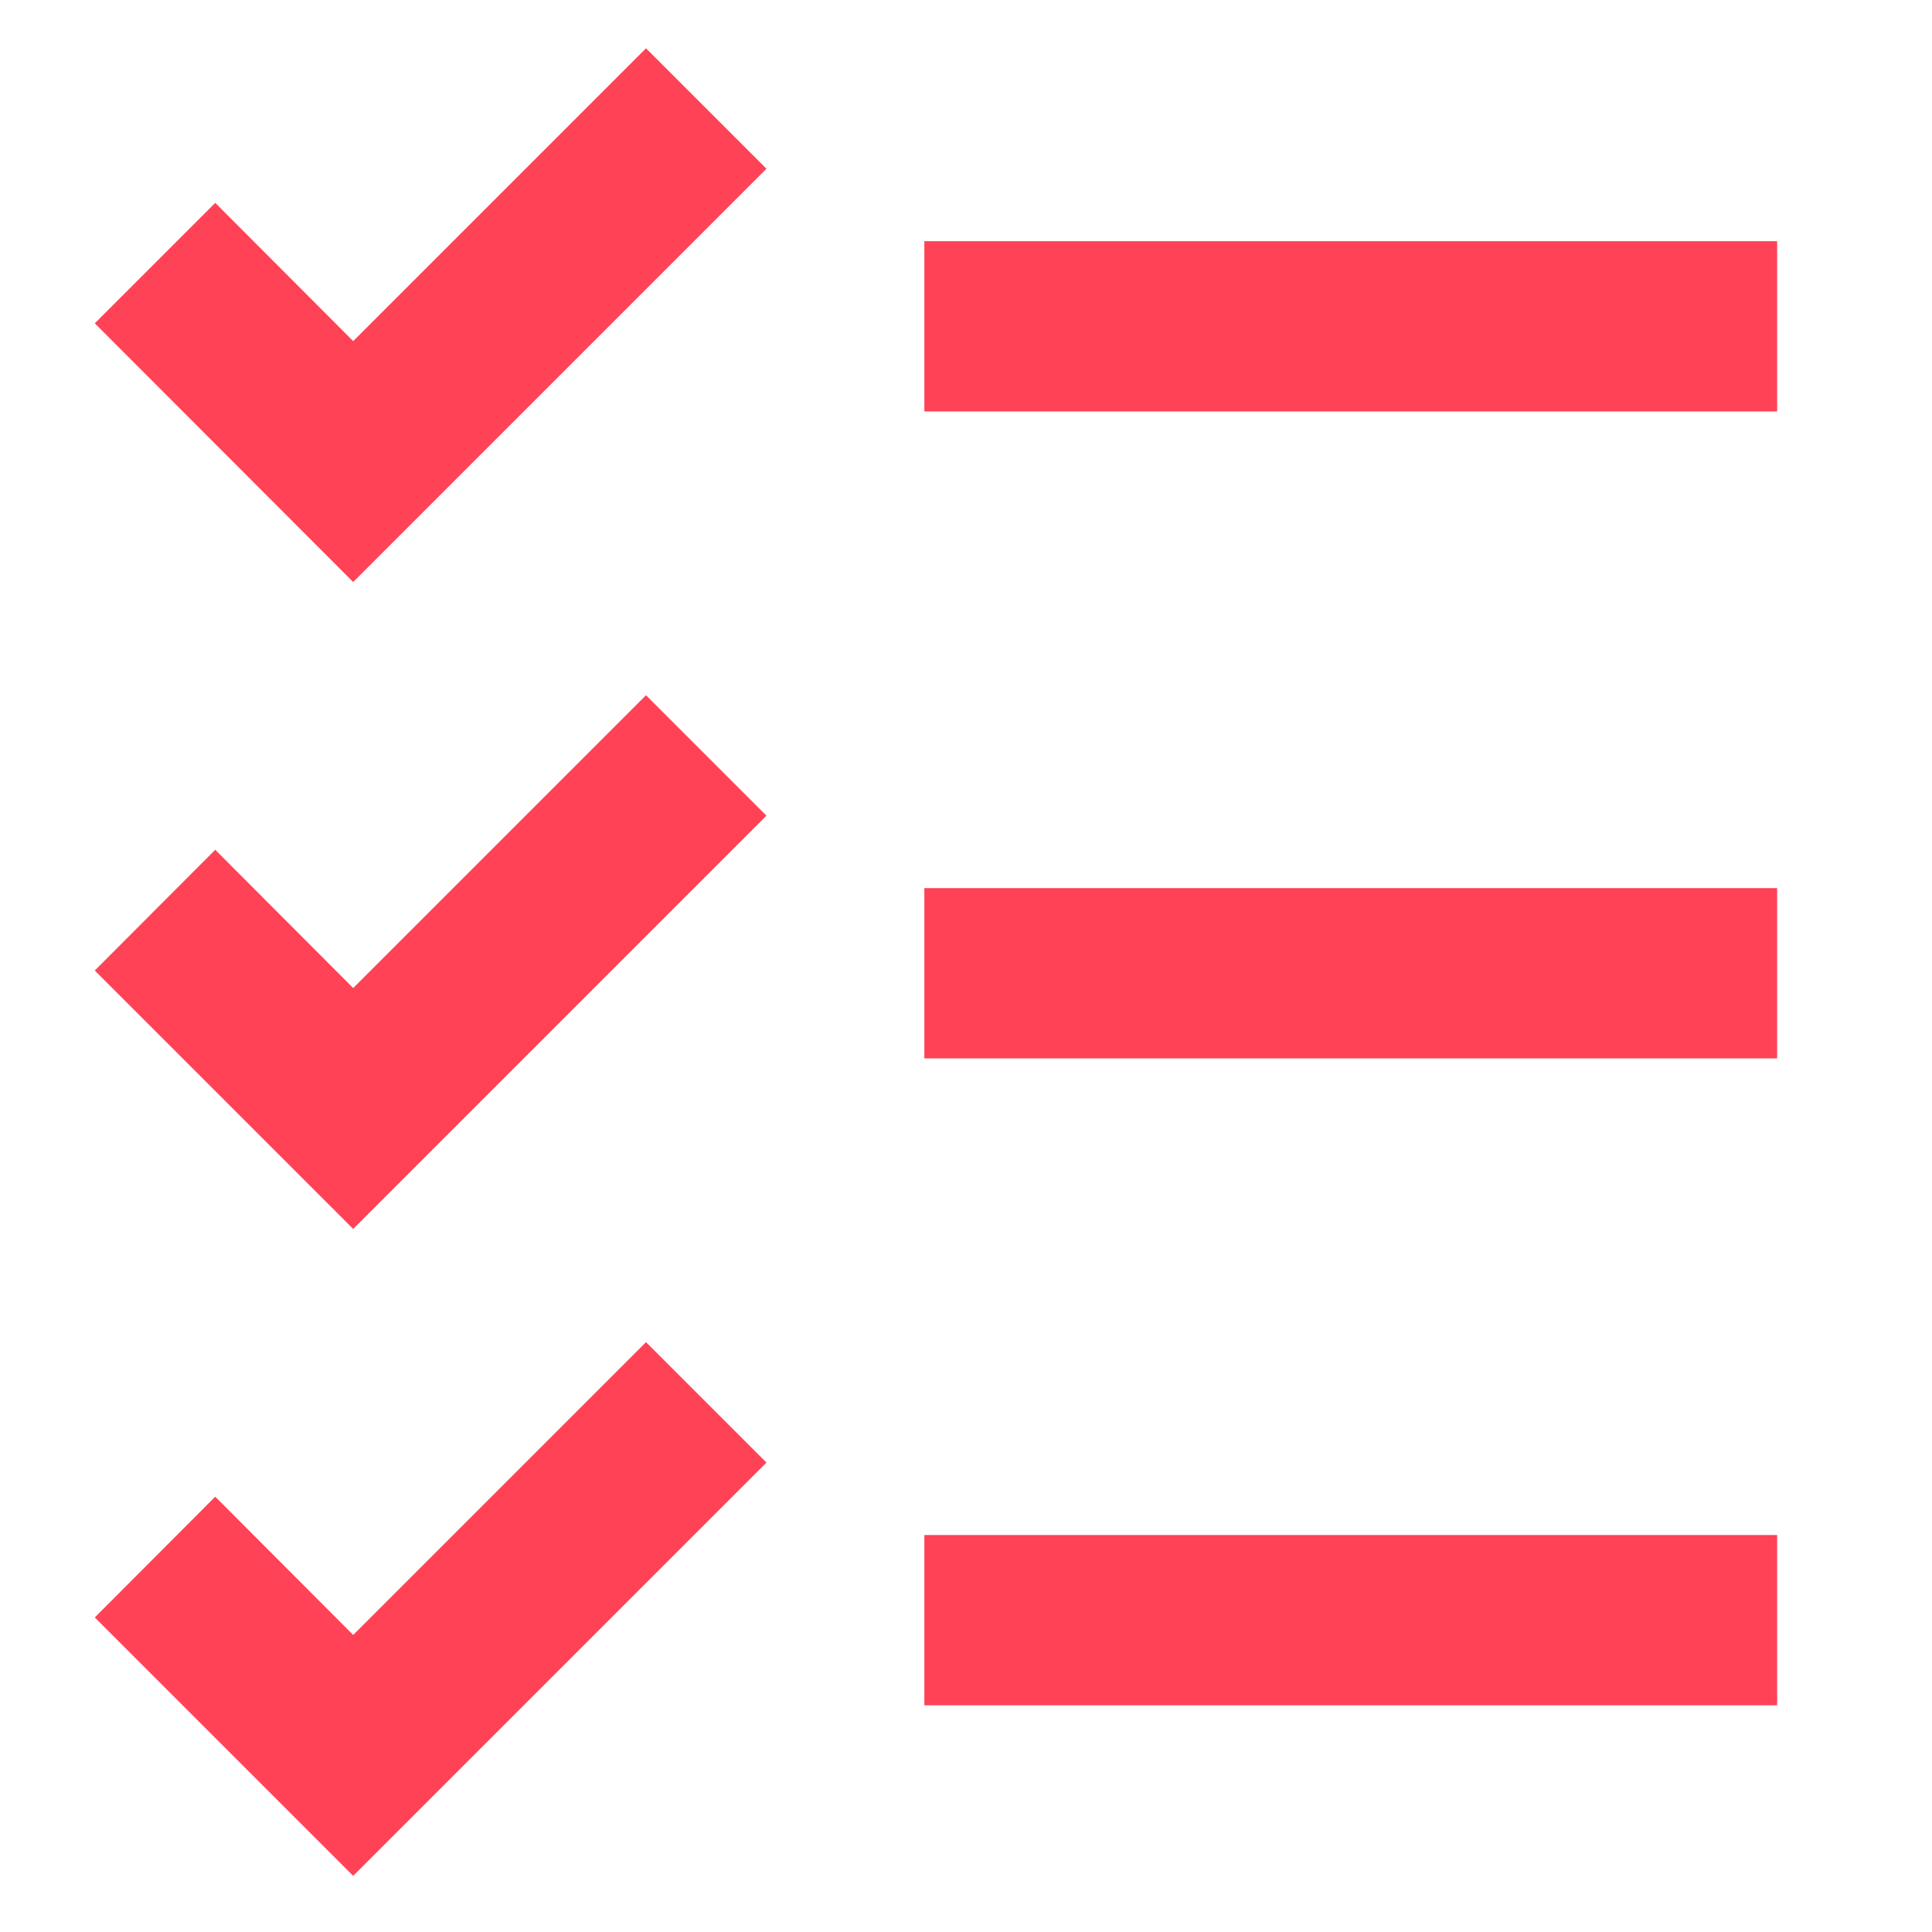 <?xml version="1.0" encoding="utf-8"?><svg xmlns="http://www.w3.org/2000/svg" viewBox="0 0 64 64"><defs><style>.cls-1{fill:none;}.cls-2{fill:#ff4256;}</style></defs><g id="Calque_2" data-name="Calque 2"><g id="Vectorisés"><g id="besoins-11-monter"><g id="you-tube"><g id="fiche_de_poste"><rect class="cls-1" width="64" height="64"/></g></g><polygon class="cls-2" points="11.7 40.71 3.14 32.15 7.13 28.15 11.7 32.73 21.4 23.03 25.39 27.02 11.7 40.71"/><polygon class="cls-2" points="11.7 62.14 3.14 53.58 7.13 49.58 11.7 54.16 21.4 44.46 25.39 48.45 11.7 62.14"/><rect class="cls-2" x="30.62" y="50.85" width="28.25" height="5.64"/><rect class="cls-2" x="30.62" y="29.42" width="28.25" height="5.64"/><polygon class="cls-2" points="11.7 19.28 3.14 10.71 7.13 6.72 11.7 11.3 21.4 1.6 25.39 5.59 11.7 19.28"/><rect class="cls-2" x="30.62" y="7.99" width="28.25" height="5.64"/></g></g></g></svg>